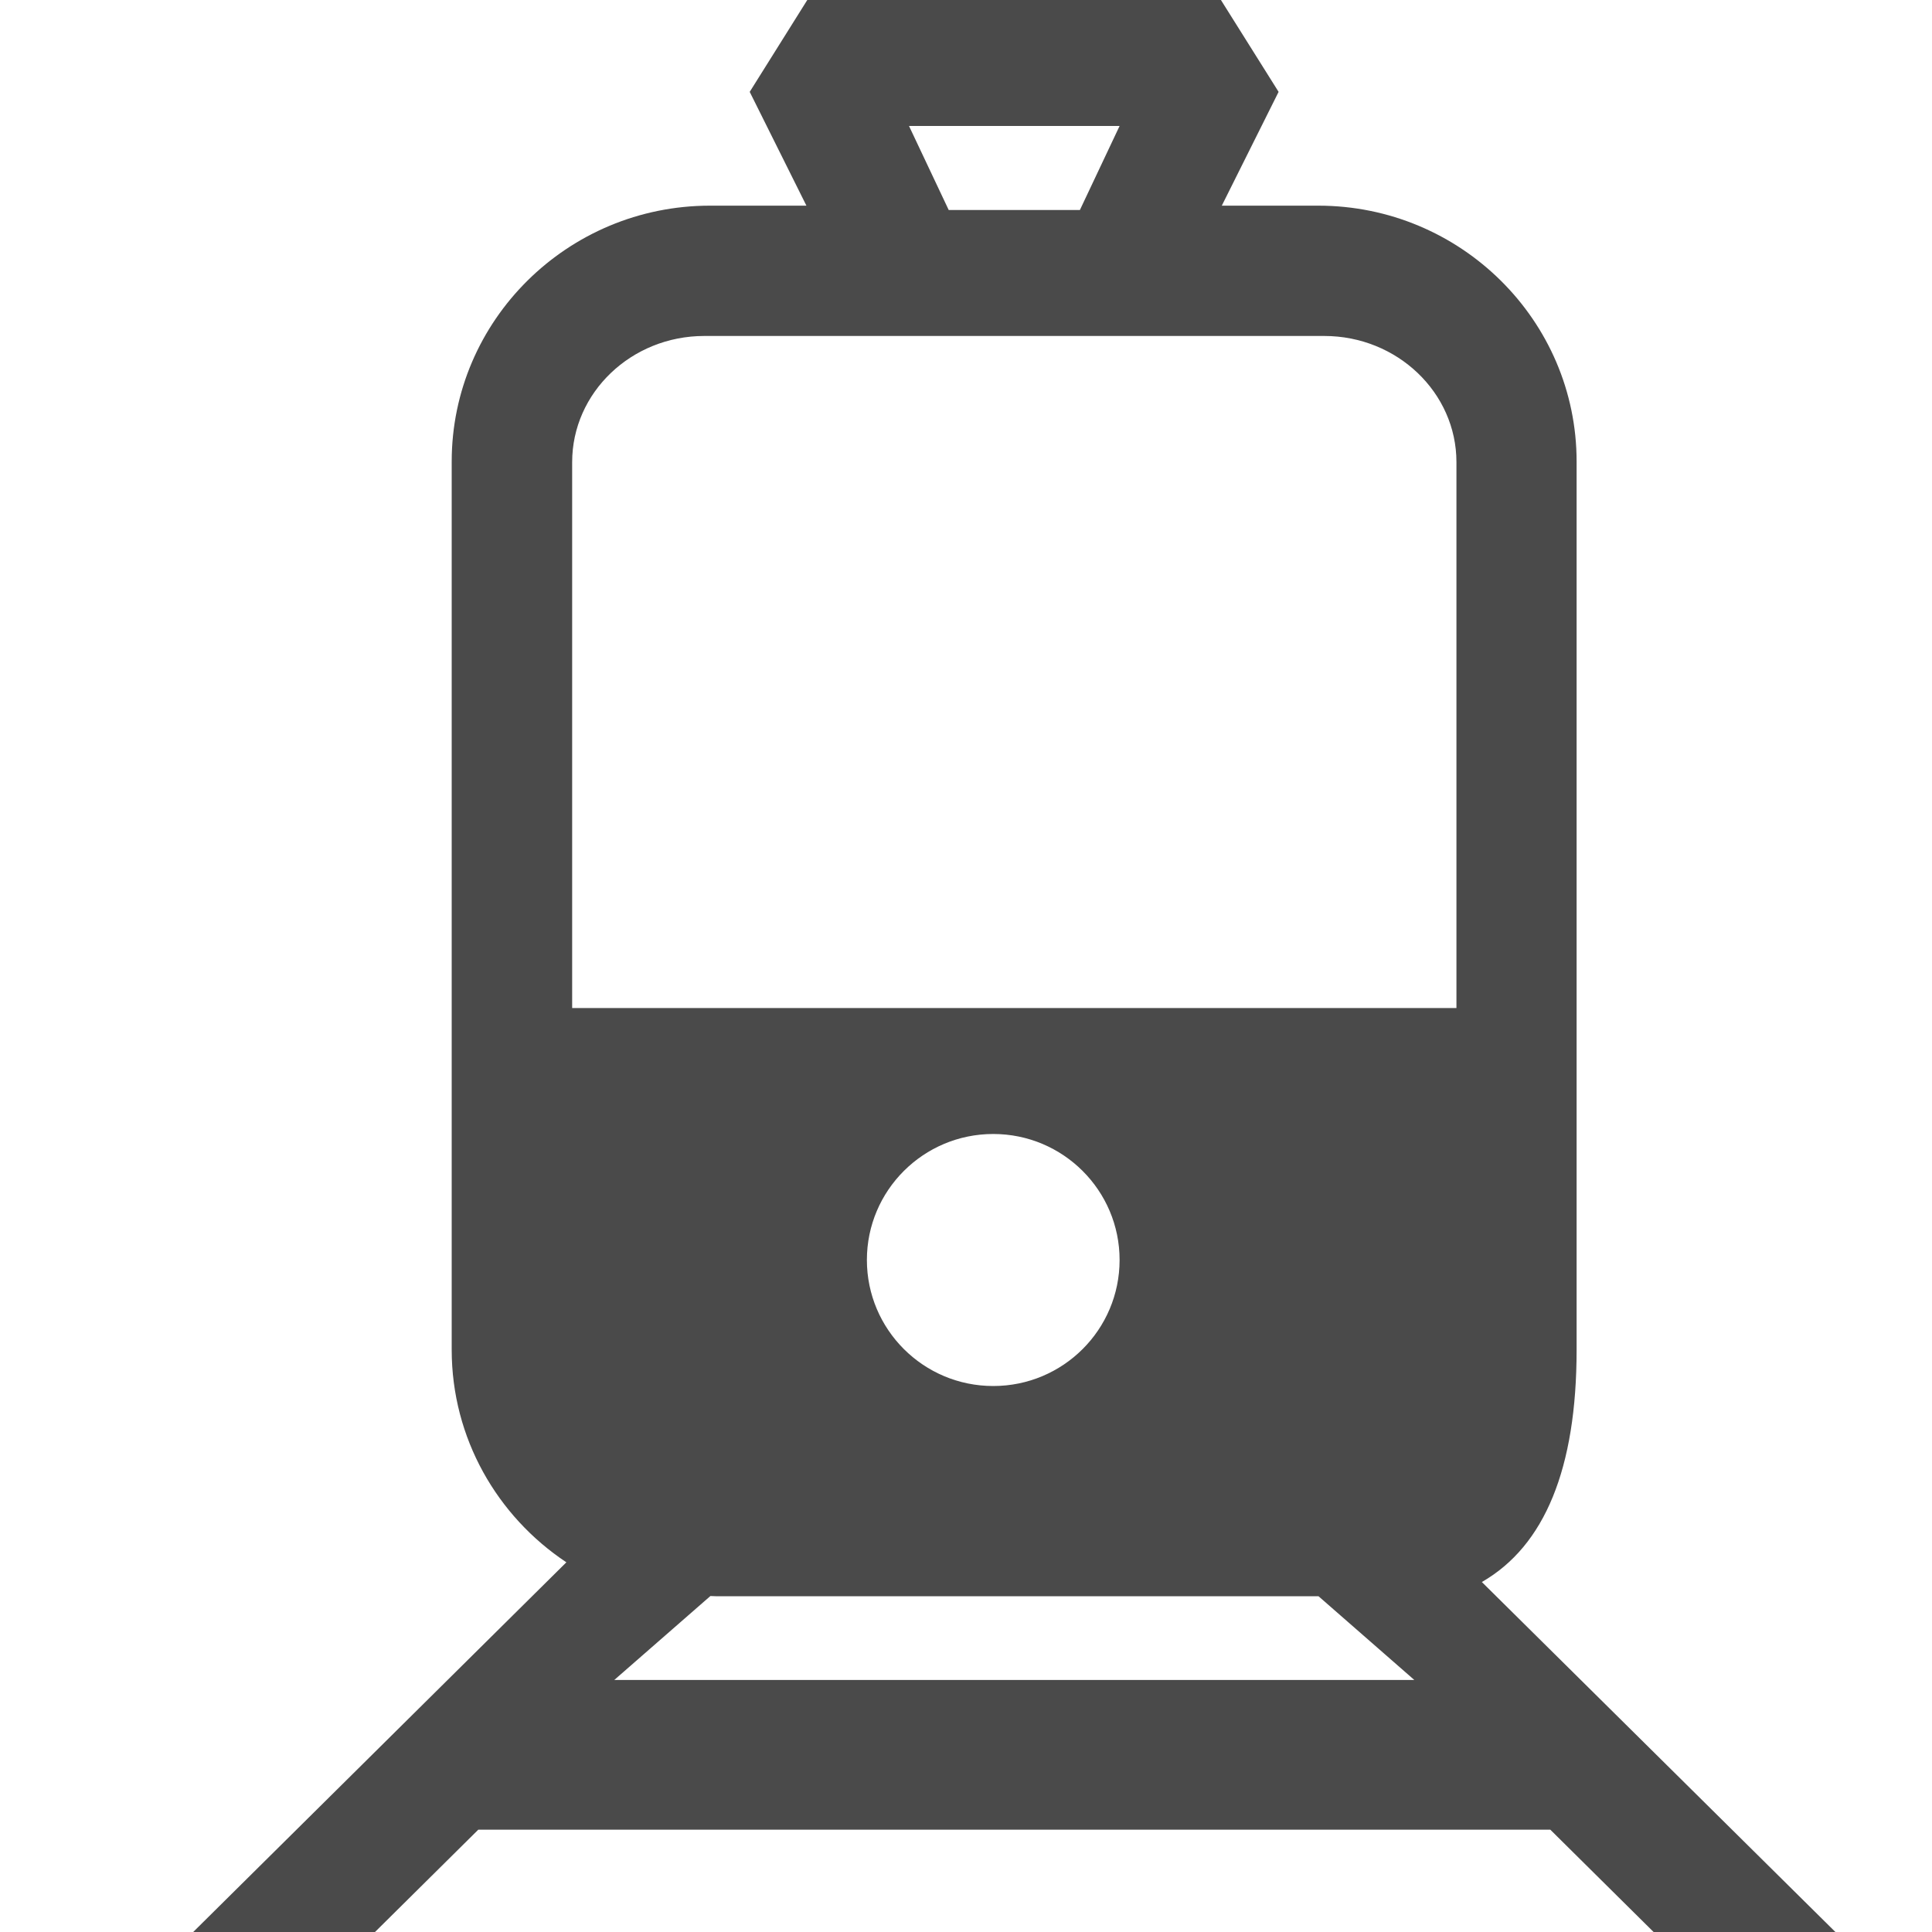 <?xml version="1.0" encoding="UTF-8" standalone="no"?>
<svg width="20px" height="20px" viewBox="0 0 20 20" version="1.1" xmlns="http://www.w3.org/2000/svg" xmlns:xlink="http://www.w3.org/1999/xlink">
    <!-- Generator: Sketch 49 (51002) - http://www.bohemiancoding.com/sketch -->
    <title>Group 60 Copy</title>
    <desc>Created with Sketch.</desc>
    <defs></defs>
    <g id="Cards" stroke="none" stroke-width="1" fill="none" fill-rule="evenodd">
        <g id="Artboard" transform="translate(-10469, -355)" fill="#4A4A4A">
            <g id="Group-7-Copy-85" transform="translate(10450, 48)">
                <g id="Group-6" transform="translate(2, 243)">
                    <g id="Group-60-Copy" transform="translate(0, 17)">
                        <g id="Group-70" transform="translate(17, 47)">
                            <path d="M15.34,16.377 C15.991,16.003 16.321,15.201 16.321,13.973 L16.321,4.778 C16.321,3.317 15.121,2.129 13.647,2.129 L12.648,2.129 L13.236,0.951 L12.639,0 L8.357,0 L7.761,0.951 L8.348,2.129 L7.35,2.129 C5.875,2.129 4.676,3.317 4.676,4.778 L4.676,13.973 C4.676,14.888 5.147,15.697 5.863,16.173 L2,20 L3.882,20 L4.951,18.941 L16.049,18.941 L17.118,20 L19,20 L15.34,16.377 Z M8.974,13.043 C8.974,12.324 9.559,11.739 10.282,11.739 C11.005,11.739 11.59,12.324 11.59,13.043 C11.59,13.764 11.005,14.348 10.282,14.348 C9.559,14.348 8.974,13.763 8.974,13.043 Z M9.41,1.304 L11.59,1.304 L11.179,2.174 L9.821,2.174 L9.41,1.304 Z M7.29,3.478 L13.709,3.478 C14.463,3.478 15.077,4.064 15.077,4.784 L15.077,10.435 L5.923,10.435 L5.923,4.784 C5.923,4.064 6.536,3.478 7.29,3.478 Z M6.359,17.391 L7.354,16.522 C7.373,16.522 7.39,16.524 7.409,16.524 L13.649,16.524 L14.641,17.391 L6.359,17.391 Z" id="Page-1"></path>
                        </g>
                    </g>
                </g>
            </g>
        </g>
    </g>
</svg>
